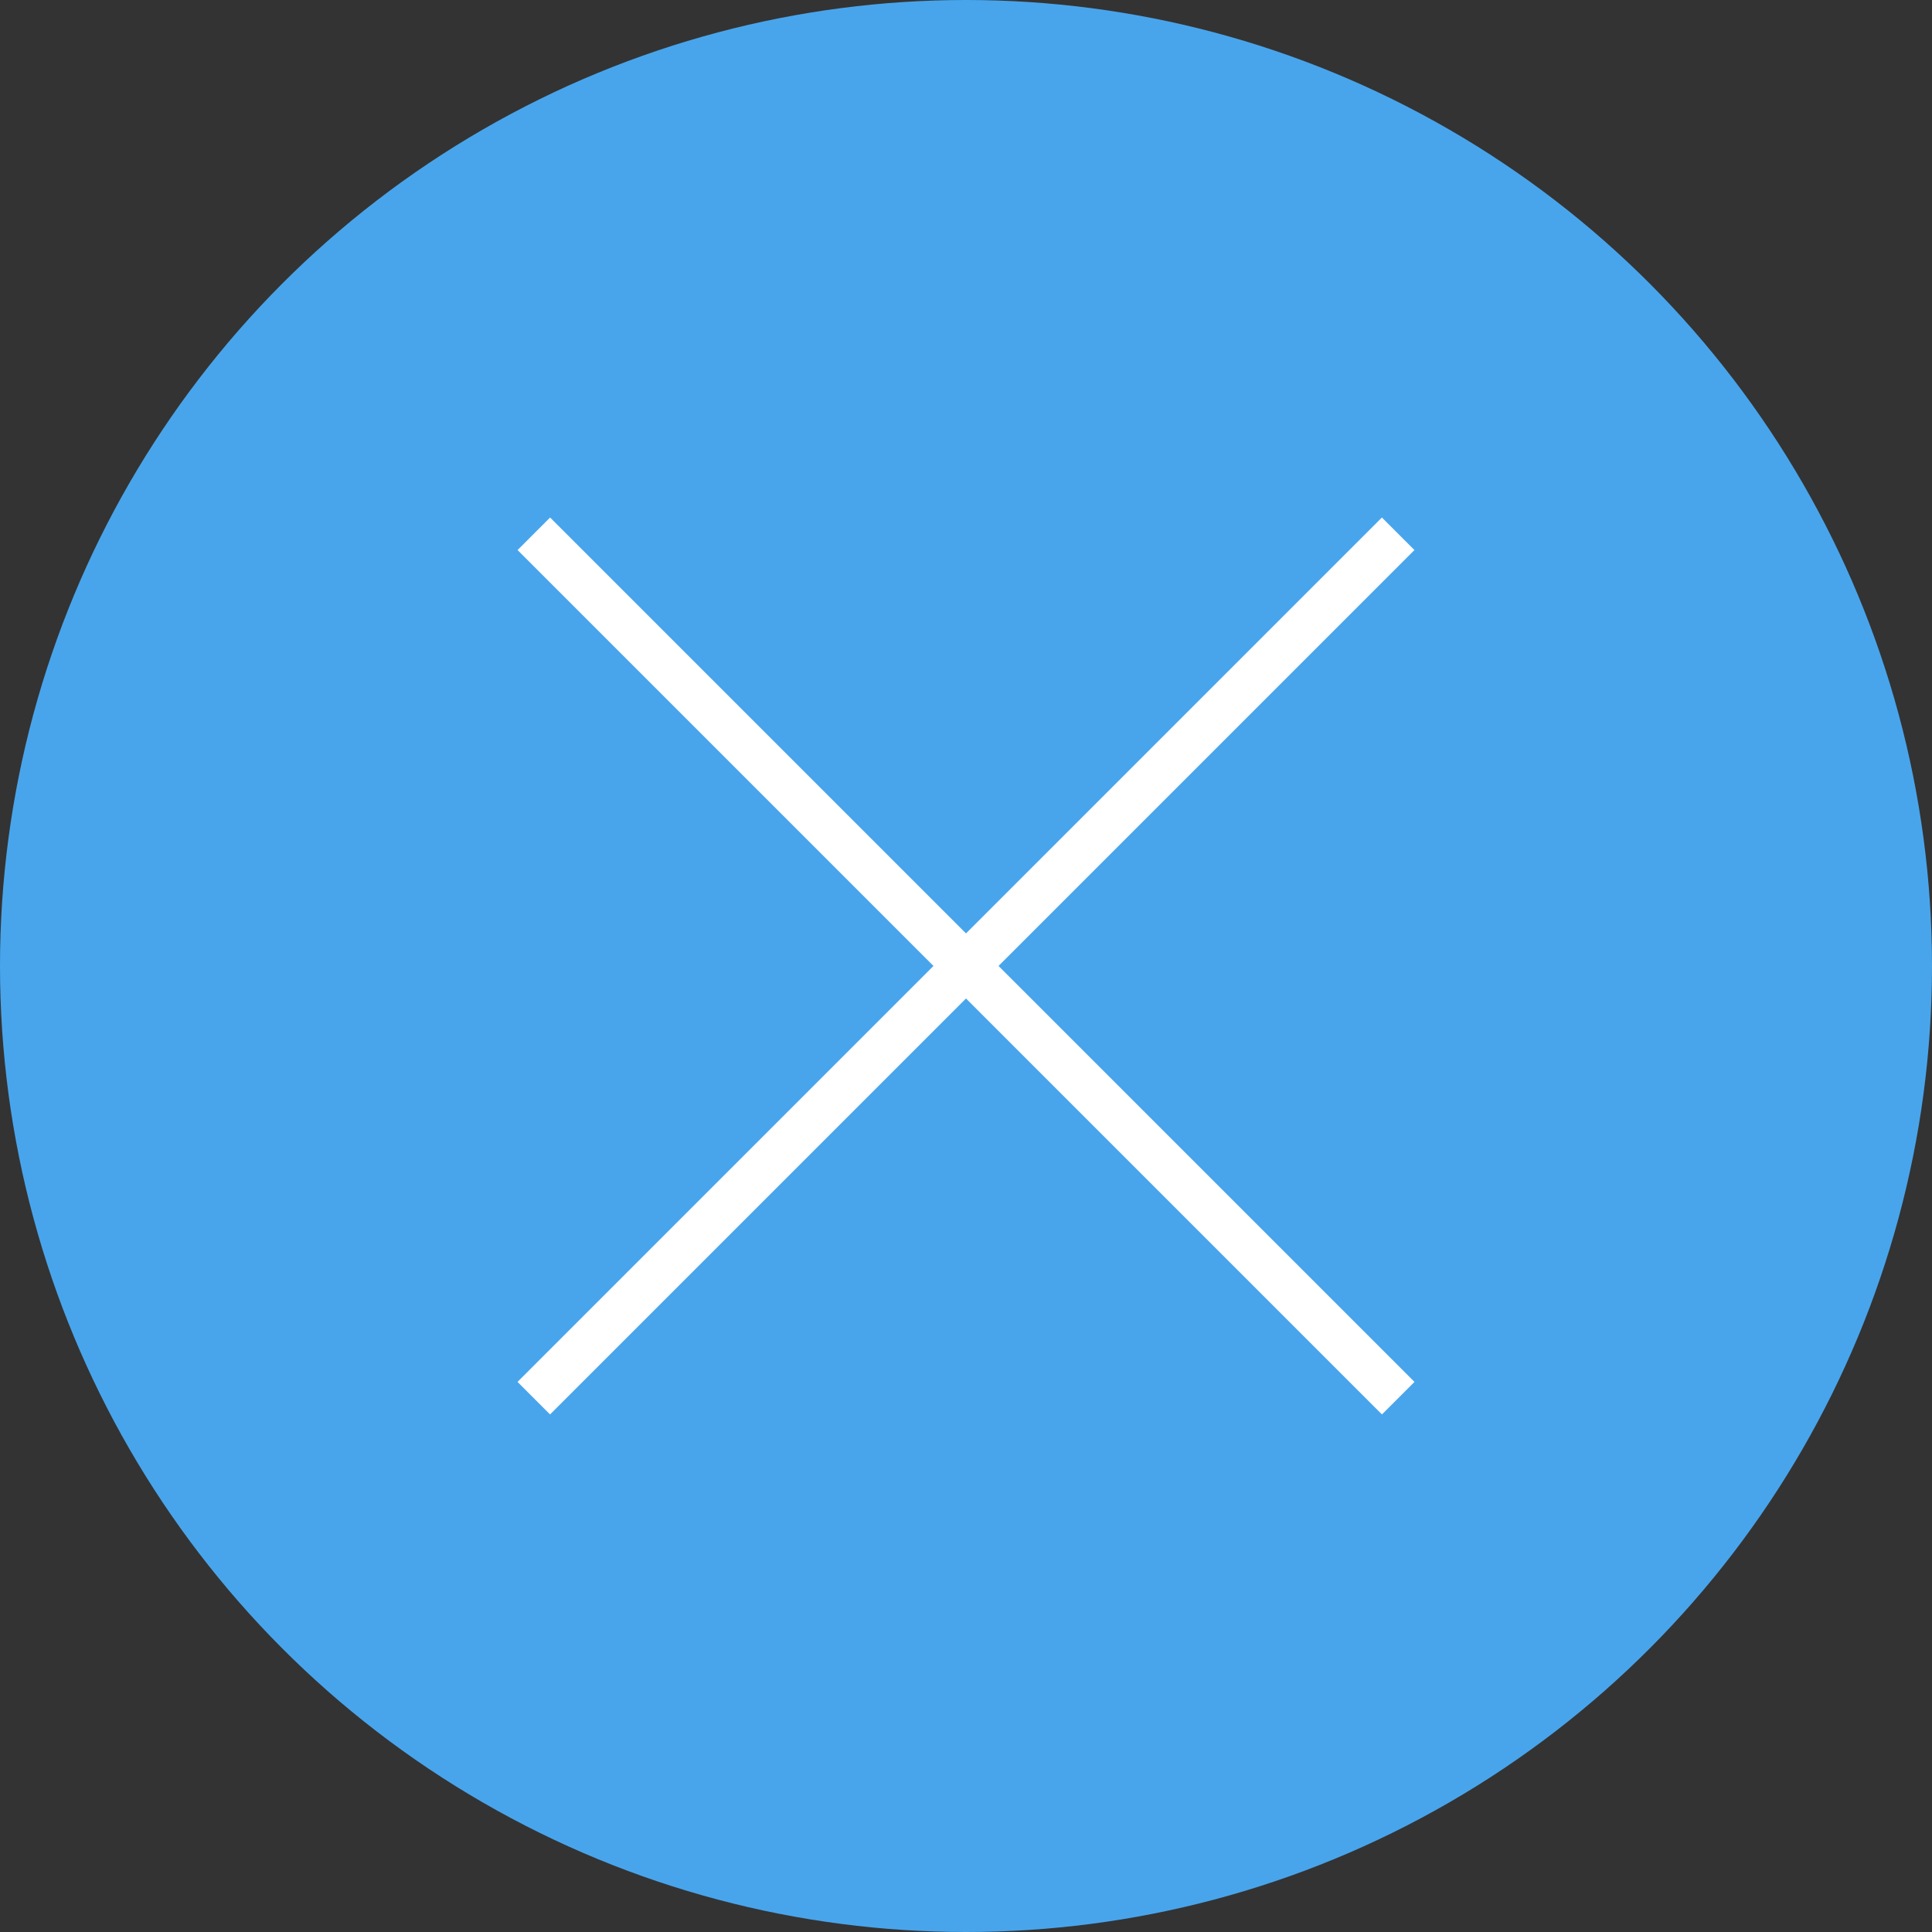 <svg xmlns="http://www.w3.org/2000/svg" width="42" height="42" viewBox="0 0 42 42">
  <rect x="0" y="0" width="42" height="42" fill="#333333" stroke="none"/>
  <g id="Group_1238" data-name="Group 1238" transform="translate(-1426 -446)">
    <circle id="Ellipse_151" data-name="Ellipse 151" cx="21" cy="21" r="21" transform="translate(1426 446)" fill="#48a5ec"/>
    <g id="Group_1237" data-name="Group 1237">
      <path id="Path_1330" data-name="Path 1330" d="M3763.355-7782.5l18.791,18.791" transform="translate(-2325.75 8240.104)" fill="none" stroke="#fff" stroke-width="1"/>
      <path id="Path_1331" data-name="Path 1331" d="M3782.145-7782.5l-18.791,18.791" transform="translate(-2325.75 8240.104)" fill="none" stroke="#fff" stroke-width="1"/>
    </g>
  </g>
</svg>
